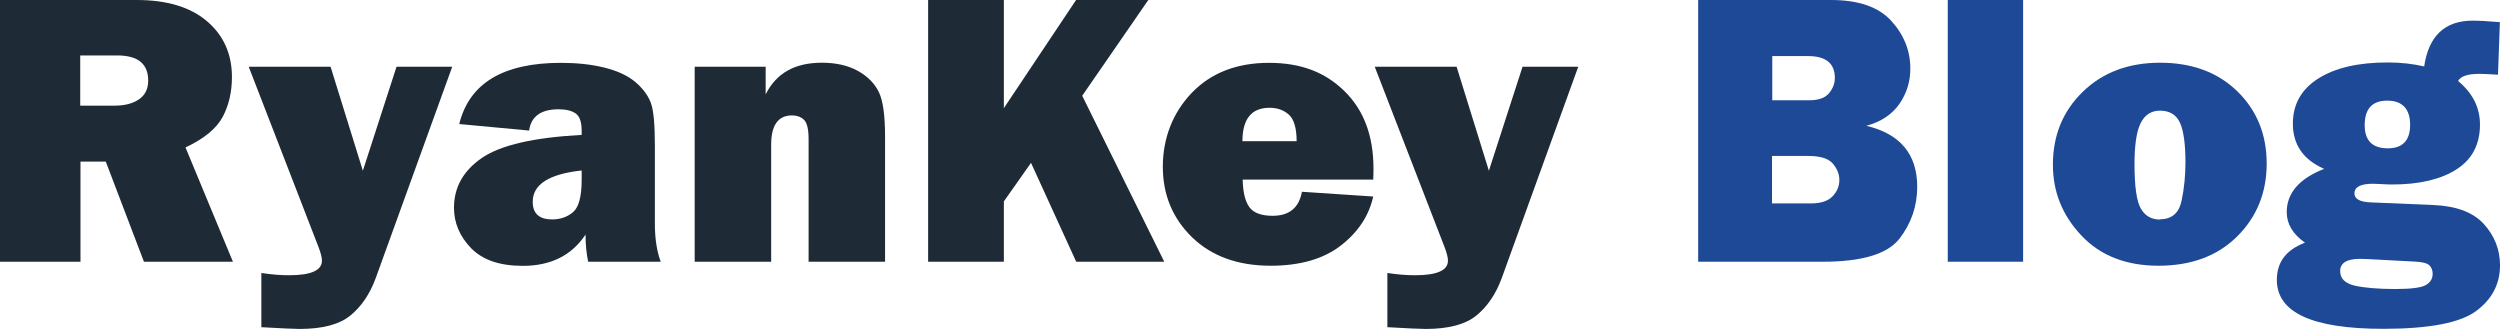 <?xml version="1.0" encoding="UTF-8"?>
<svg xmlns="http://www.w3.org/2000/svg" id="Layer_1" data-name="Layer 1" version="1.1" viewBox="0 0 199.73 26.28">
  <defs>
    <style>
      .cls-1 {
        fill: #1e4997;
      }

      .cls-1, .cls-2 {
        stroke-width: 0px;
      }

      .cls-2 {
        fill: #1e2b36;
      }
    </style>
  </defs>
  <path class="cls-2" d="M18.61,20.91h-7.11l-3.05-8h-2.02v8H0V0h10.92c2.41,0,4.28.56,5.61,1.69,1.33,1.13,2,2.62,2,4.46,0,1.21-.25,2.27-.74,3.19s-1.48,1.74-2.97,2.44l3.78,9.11ZM6.42,8.44h2.74c.81,0,1.46-.17,1.95-.51.49-.34.73-.83.73-1.49,0-1.34-.82-2.01-2.47-2.01h-2.96v4Z"></path>
  <path class="cls-2" d="M36.13,5.33l-6.11,16.88c-.47,1.28-1.14,2.27-2.02,2.99s-2.23,1.08-4.06,1.08c-.44,0-1.46-.05-3.06-.14v-4.33c.8.12,1.53.18,2.21.18,1.76,0,2.63-.39,2.63-1.16,0-.26-.09-.61-.26-1.06l-5.59-14.44h6.54l2.58,8.31,2.69-8.31h4.46Z"></path>
  <path class="cls-2" d="M52.81,20.91h-5.82c-.14-.66-.21-1.39-.21-2.17-1.1,1.66-2.77,2.5-5.01,2.5-1.84,0-3.21-.47-4.13-1.41-.91-.94-1.37-2.02-1.37-3.23,0-1.64.75-2.97,2.24-3.99,1.5-1.02,4.15-1.63,7.96-1.83v-.35c0-.68-.16-1.14-.47-1.36s-.77-.34-1.37-.34c-1.41,0-2.2.57-2.36,1.7l-5.58-.52c.8-3.26,3.51-4.89,8.13-4.89,1.26,0,2.41.12,3.46.38s1.88.64,2.5,1.17c.61.53,1.02,1.09,1.23,1.68s.31,1.73.31,3.42v6.22c0,1.18.16,2.2.47,3.03ZM46.47,13.62c-2.6.28-3.91,1.11-3.91,2.5,0,.94.52,1.41,1.55,1.41.65,0,1.21-.19,1.67-.58.46-.39.69-1.25.69-2.57v-.75Z"></path>
  <path class="cls-2" d="M70.71,20.91h-6.11v-9.8c0-.81-.13-1.32-.38-1.55s-.56-.34-.94-.34c-1.11,0-1.67.78-1.67,2.33v9.36h-6.11V5.33h5.67v2.21c.84-1.69,2.33-2.53,4.49-2.53,1.13,0,2.09.22,2.87.65.78.43,1.34,1,1.68,1.69.34.69.5,1.89.5,3.59v9.97Z"></path>
  <path class="cls-2" d="M93,20.91h-7.02l-3.61-7.9-2.17,3.08v4.82h-6.05V0h6.05v8.64l5.77-8.64h5.77l-5.28,7.65,6.55,13.25Z"></path>
  <path class="cls-2" d="M104.01,15.32l5.7.38c-.34,1.53-1.2,2.84-2.58,3.91s-3.25,1.62-5.61,1.62c-2.62,0-4.72-.76-6.28-2.27-1.56-1.52-2.34-3.4-2.34-5.64s.77-4.29,2.31-5.9c1.54-1.6,3.6-2.4,6.17-2.4s4.51.76,6.04,2.27c1.54,1.51,2.31,3.57,2.31,6.17,0,.21,0,.51-.02.89h-10.43c.02.98.19,1.71.52,2.18.33.47.95.71,1.87.71,1.33,0,2.11-.64,2.34-1.91ZM103.59,11.27c0-1.05-.22-1.76-.63-2.12s-.92-.54-1.53-.54c-1.44,0-2.17.89-2.17,2.67h4.33Z"></path>
  <path class="cls-2" d="M126.09,5.33l-6.11,16.88c-.47,1.28-1.14,2.27-2.02,2.99s-2.23,1.08-4.06,1.08c-.44,0-1.46-.05-3.06-.14v-4.33c.8.12,1.53.18,2.21.18,1.76,0,2.63-.39,2.63-1.16,0-.26-.09-.61-.26-1.06l-5.59-14.44h6.54l2.58,8.31,2.69-8.31h4.46Z"></path>
  <path class="cls-1" d="M135.67,20.91V0h10.61c2.21,0,3.81.56,4.82,1.67s1.52,2.38,1.52,3.81c0,1.04-.29,1.98-.88,2.83-.59.84-1.46,1.42-2.63,1.74,2.71.65,4.06,2.28,4.06,4.87,0,1.55-.48,2.94-1.43,4.16-.96,1.22-2.99,1.83-6.12,1.83h-9.96ZM141.58,8.01h2.97c.75,0,1.27-.19,1.58-.57.31-.38.46-.78.46-1.21,0-1.16-.71-1.75-2.14-1.75h-2.86v3.52ZM141.58,16.25h3.12c.78,0,1.35-.19,1.71-.57s.54-.81.54-1.29-.18-.92-.53-1.33c-.35-.4-1-.6-1.94-.6h-2.91v3.8Z"></path>
  <path class="cls-1" d="M161.63,0v20.91h-6.02V0h6.02Z"></path>
  <path class="cls-1" d="M172.45,21.23c-2.58,0-4.64-.8-6.16-2.41-1.52-1.61-2.28-3.49-2.28-5.66,0-2.33.79-4.27,2.38-5.82,1.59-1.55,3.65-2.33,6.19-2.33s4.62.77,6.18,2.3c1.56,1.53,2.33,3.45,2.33,5.76s-.79,4.27-2.37,5.83c-1.58,1.56-3.67,2.33-6.29,2.33ZM172.55,17.52c.95,0,1.53-.49,1.74-1.48.21-.99.31-2.01.31-3.09,0-1.46-.15-2.51-.44-3.15-.3-.64-.83-.96-1.59-.96-.7,0-1.22.33-1.55,1-.33.66-.49,1.76-.49,3.28,0,1.79.17,2.97.51,3.55s.84.87,1.52.87Z"></path>
  <path class="cls-1" d="M199.72,1.79l-.15,4.18-.29-.02c-.55-.03-.94-.05-1.18-.05-.95,0-1.52.19-1.72.57,1.16.96,1.75,2.12,1.75,3.48,0,1.59-.63,2.79-1.89,3.59-1.26.8-2.97,1.2-5.14,1.2-.05,0-.32,0-.8-.03-.45-.02-.68-.03-.71-.03-.99,0-1.49.25-1.49.77,0,.45.44.69,1.32.72l5.01.21c1.83.08,3.17.59,4.02,1.53s1.28,2.04,1.28,3.29c0,1.49-.64,2.71-1.91,3.65s-3.74,1.42-7.42,1.42c-5.67,0-8.5-1.3-8.5-3.91,0-1.42.75-2.41,2.25-2.97-.97-.68-1.46-1.5-1.46-2.44,0-1.53,1-2.68,2.99-3.46-1.66-.72-2.5-1.93-2.5-3.61,0-1.54.67-2.74,2.02-3.6s3.2-1.29,5.54-1.29c1.07,0,2.05.11,2.93.32.36-2.44,1.65-3.66,3.88-3.66.51,0,1.23.04,2.16.12ZM189.21,20.7c-.22-.01-.45-.02-.67-.02-1.05,0-1.58.33-1.58.98,0,.6.4.99,1.2,1.17.8.17,1.87.26,3.21.26,1.27,0,2.08-.11,2.44-.32.36-.21.54-.51.54-.89,0-.27-.08-.49-.25-.67s-.55-.28-1.16-.31l-3.74-.2ZM190.77,11.85c1.18,0,1.78-.63,1.78-1.88s-.61-1.93-1.82-1.93-1.81.65-1.81,1.96c0,1.24.62,1.85,1.85,1.85Z"></path>
</svg>
